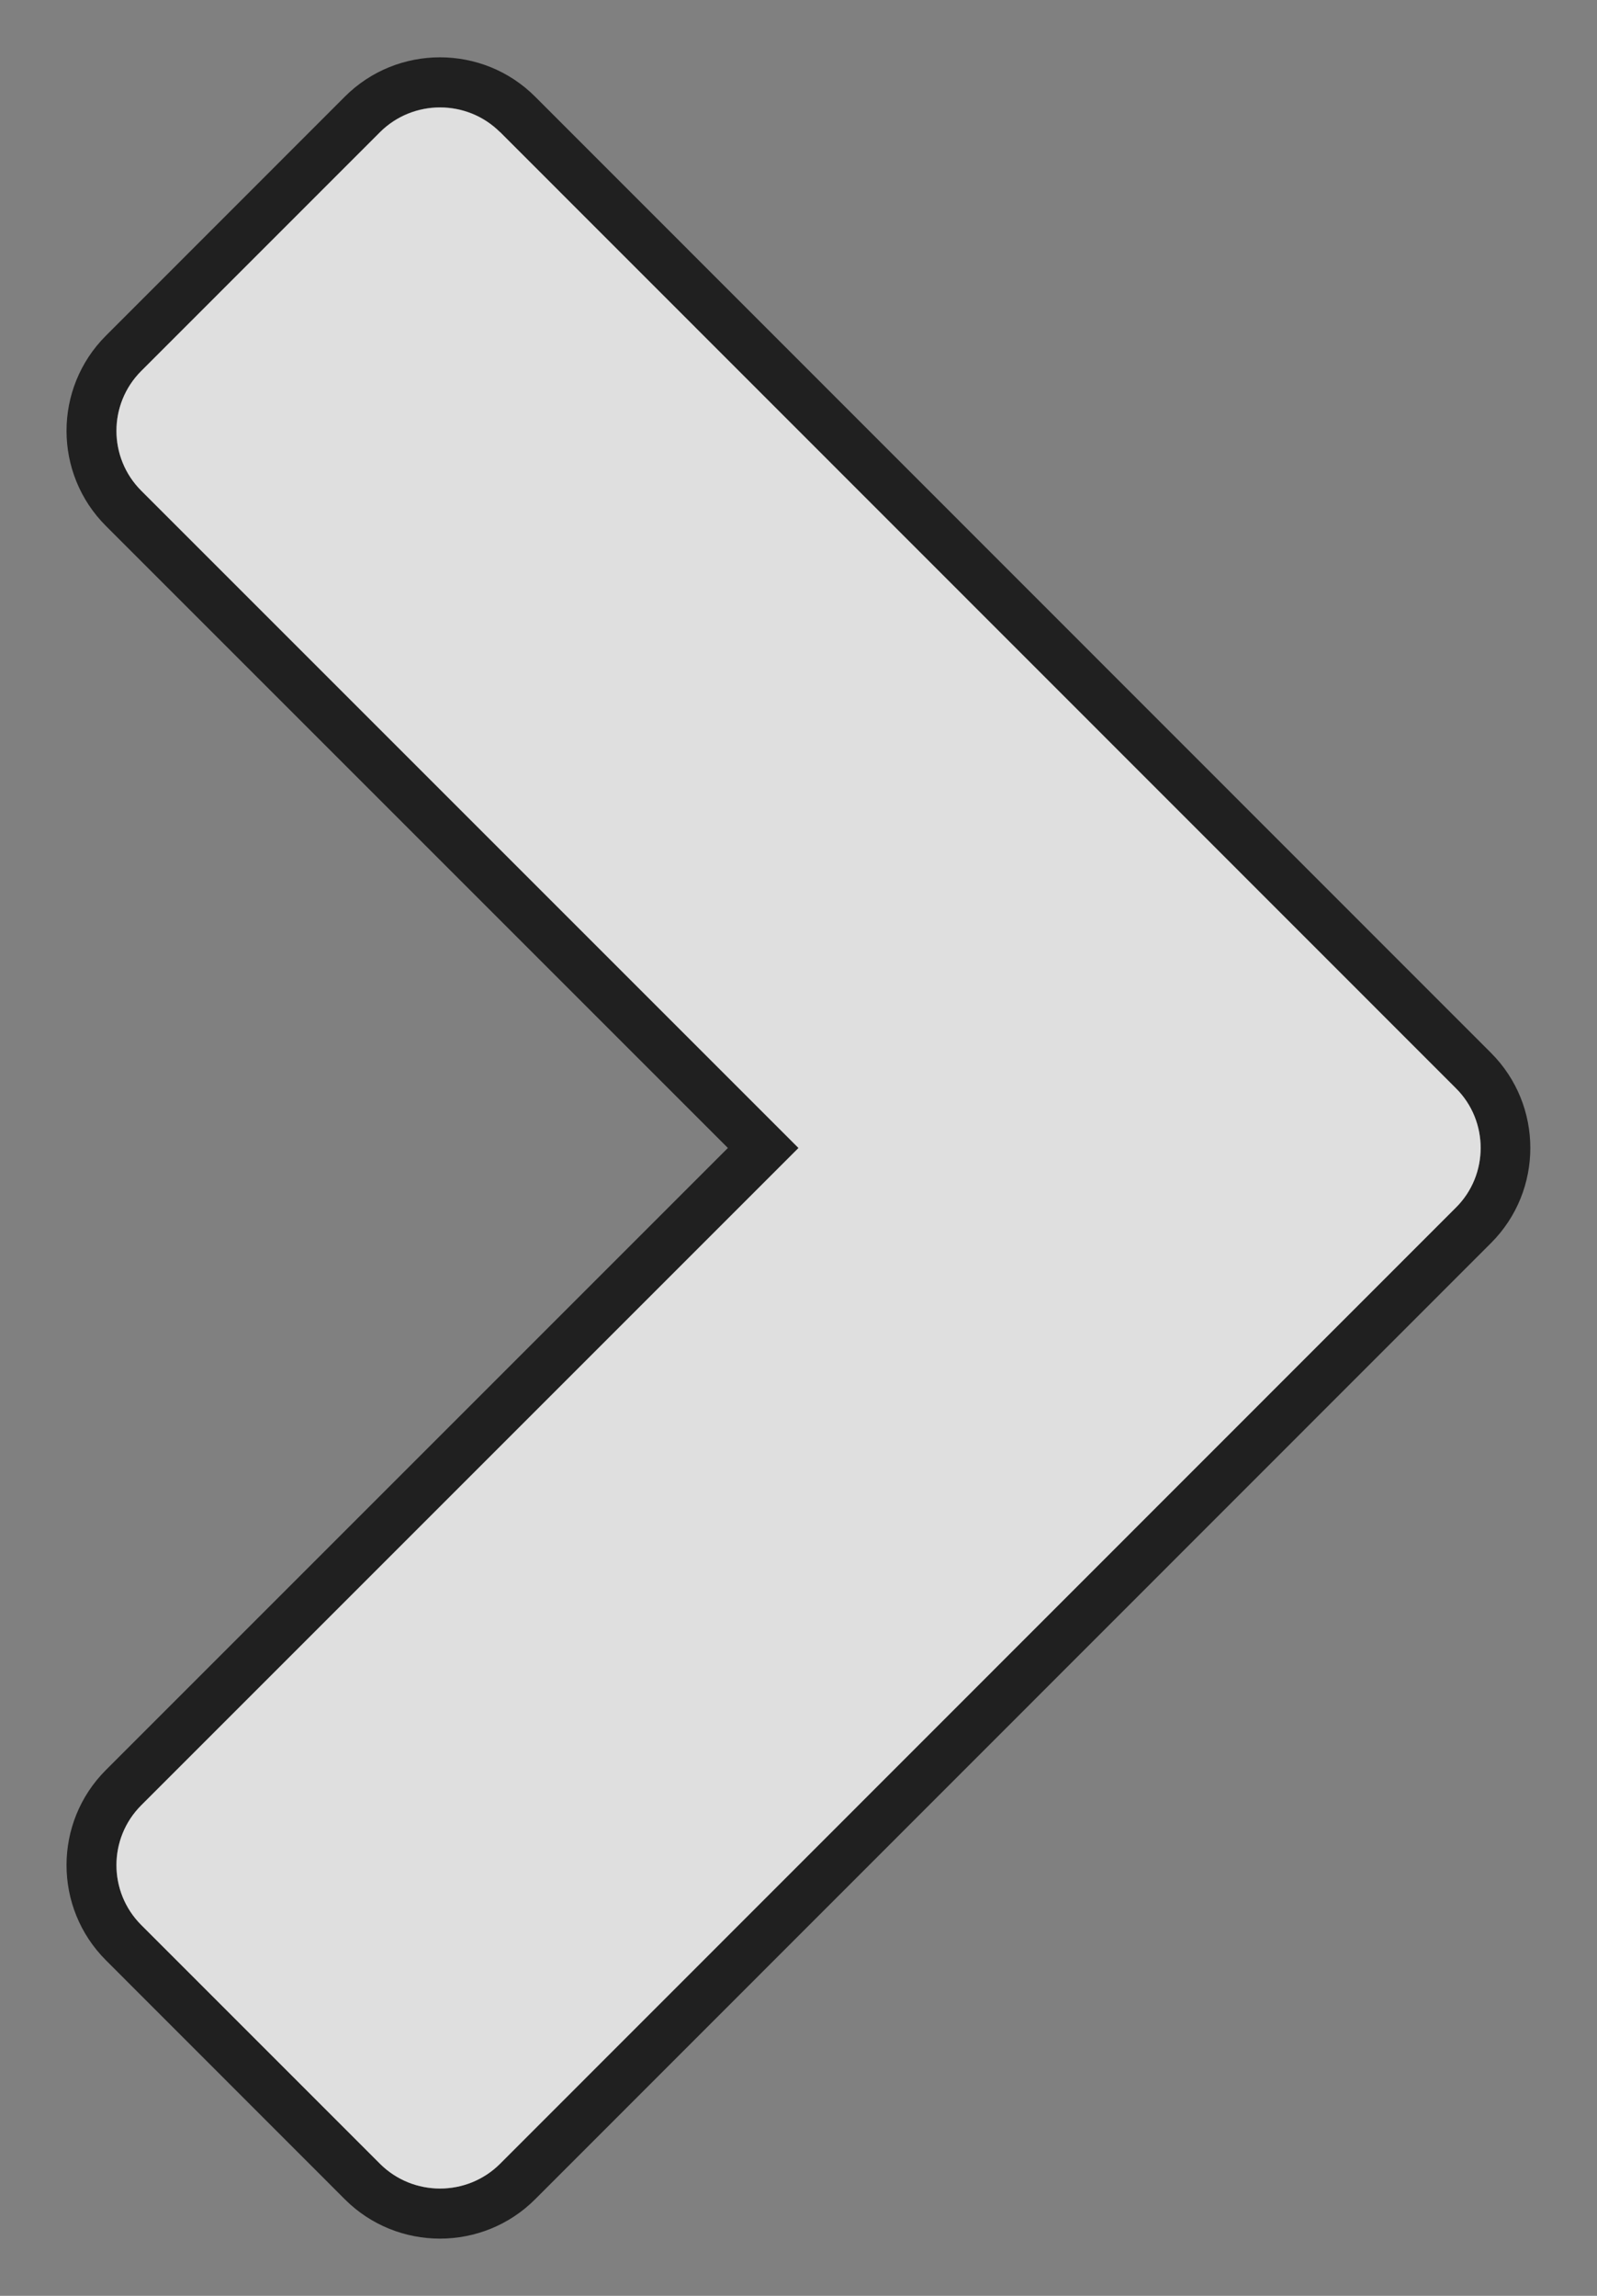 <?xml version="1.0" encoding="UTF-8"?>
<!DOCTYPE svg PUBLIC "-//W3C//DTD SVG 1.0//EN" "http://www.w3.org/TR/2001/REC-SVG-20010904/DTD/svg10.dtd">
<!-- Creator: CorelDRAW X6 -->
<svg xmlns="http://www.w3.org/2000/svg" xml:space="preserve" width="160mm" height="230mm" version="1.0" style="shape-rendering:geometricPrecision; text-rendering:geometricPrecision; image-rendering:optimizeQuality; fill-rule:evenodd; clip-rule:evenodd"
viewBox="0 0 16000 23000"
 xmlns:xlink="http://www.w3.org/1999/xlink">
 <rect x="0" y="0" width="16000" height="23000" fill="#808080" stroke="none"/>
 <defs>
  <style type="text/css">
   <![CDATA[
    .fil0 {fill:black}
    .fil1 {fill:white}
   ]]>
  </style>
 </defs>
 <g id="Layer_x0020_1">
  <path opacity="0.75" class="fil0" d="M7293 11500l-6232 6232c-526,526 -526,1380 0,1906l2394 2395c525,525 1381,525 1906,0l9578 -9581c524,-525 524,-1378 0,-1903l-9578 -9581c-525,-525 -1381,-525 -1906,0l-2394 2395c-526,526 -526,1380 0,1906l6232 6232zm-2285 -10179l9578 9581c331,328 331,868 0,1196l-9578 9581c-331,328 -868,328 -1199,0l-2394 -2395c-331,-331 -331,-868 0,-1199l6585 -6585 -6585 -6585c-331,-331 -331,-868 0,-1199l2394 -2395c331,-328 868,-328 1199,0z"/>
  <path opacity="0.75"  id="curve0" class="fil1" d="M5008 1321l9578 9581c331,328 331,868 0,1196l-9578 9581c-331,328 -868,328 -1199,0l-2394 -2394c-331,-331 -331,-868 0,-1199l6585 -6585 -6585 -6585c-331,-331 -331,-868 0,-1199l2394 -2394c331,-328 868,-328 1199,0z"/>
 </g>
</svg>

